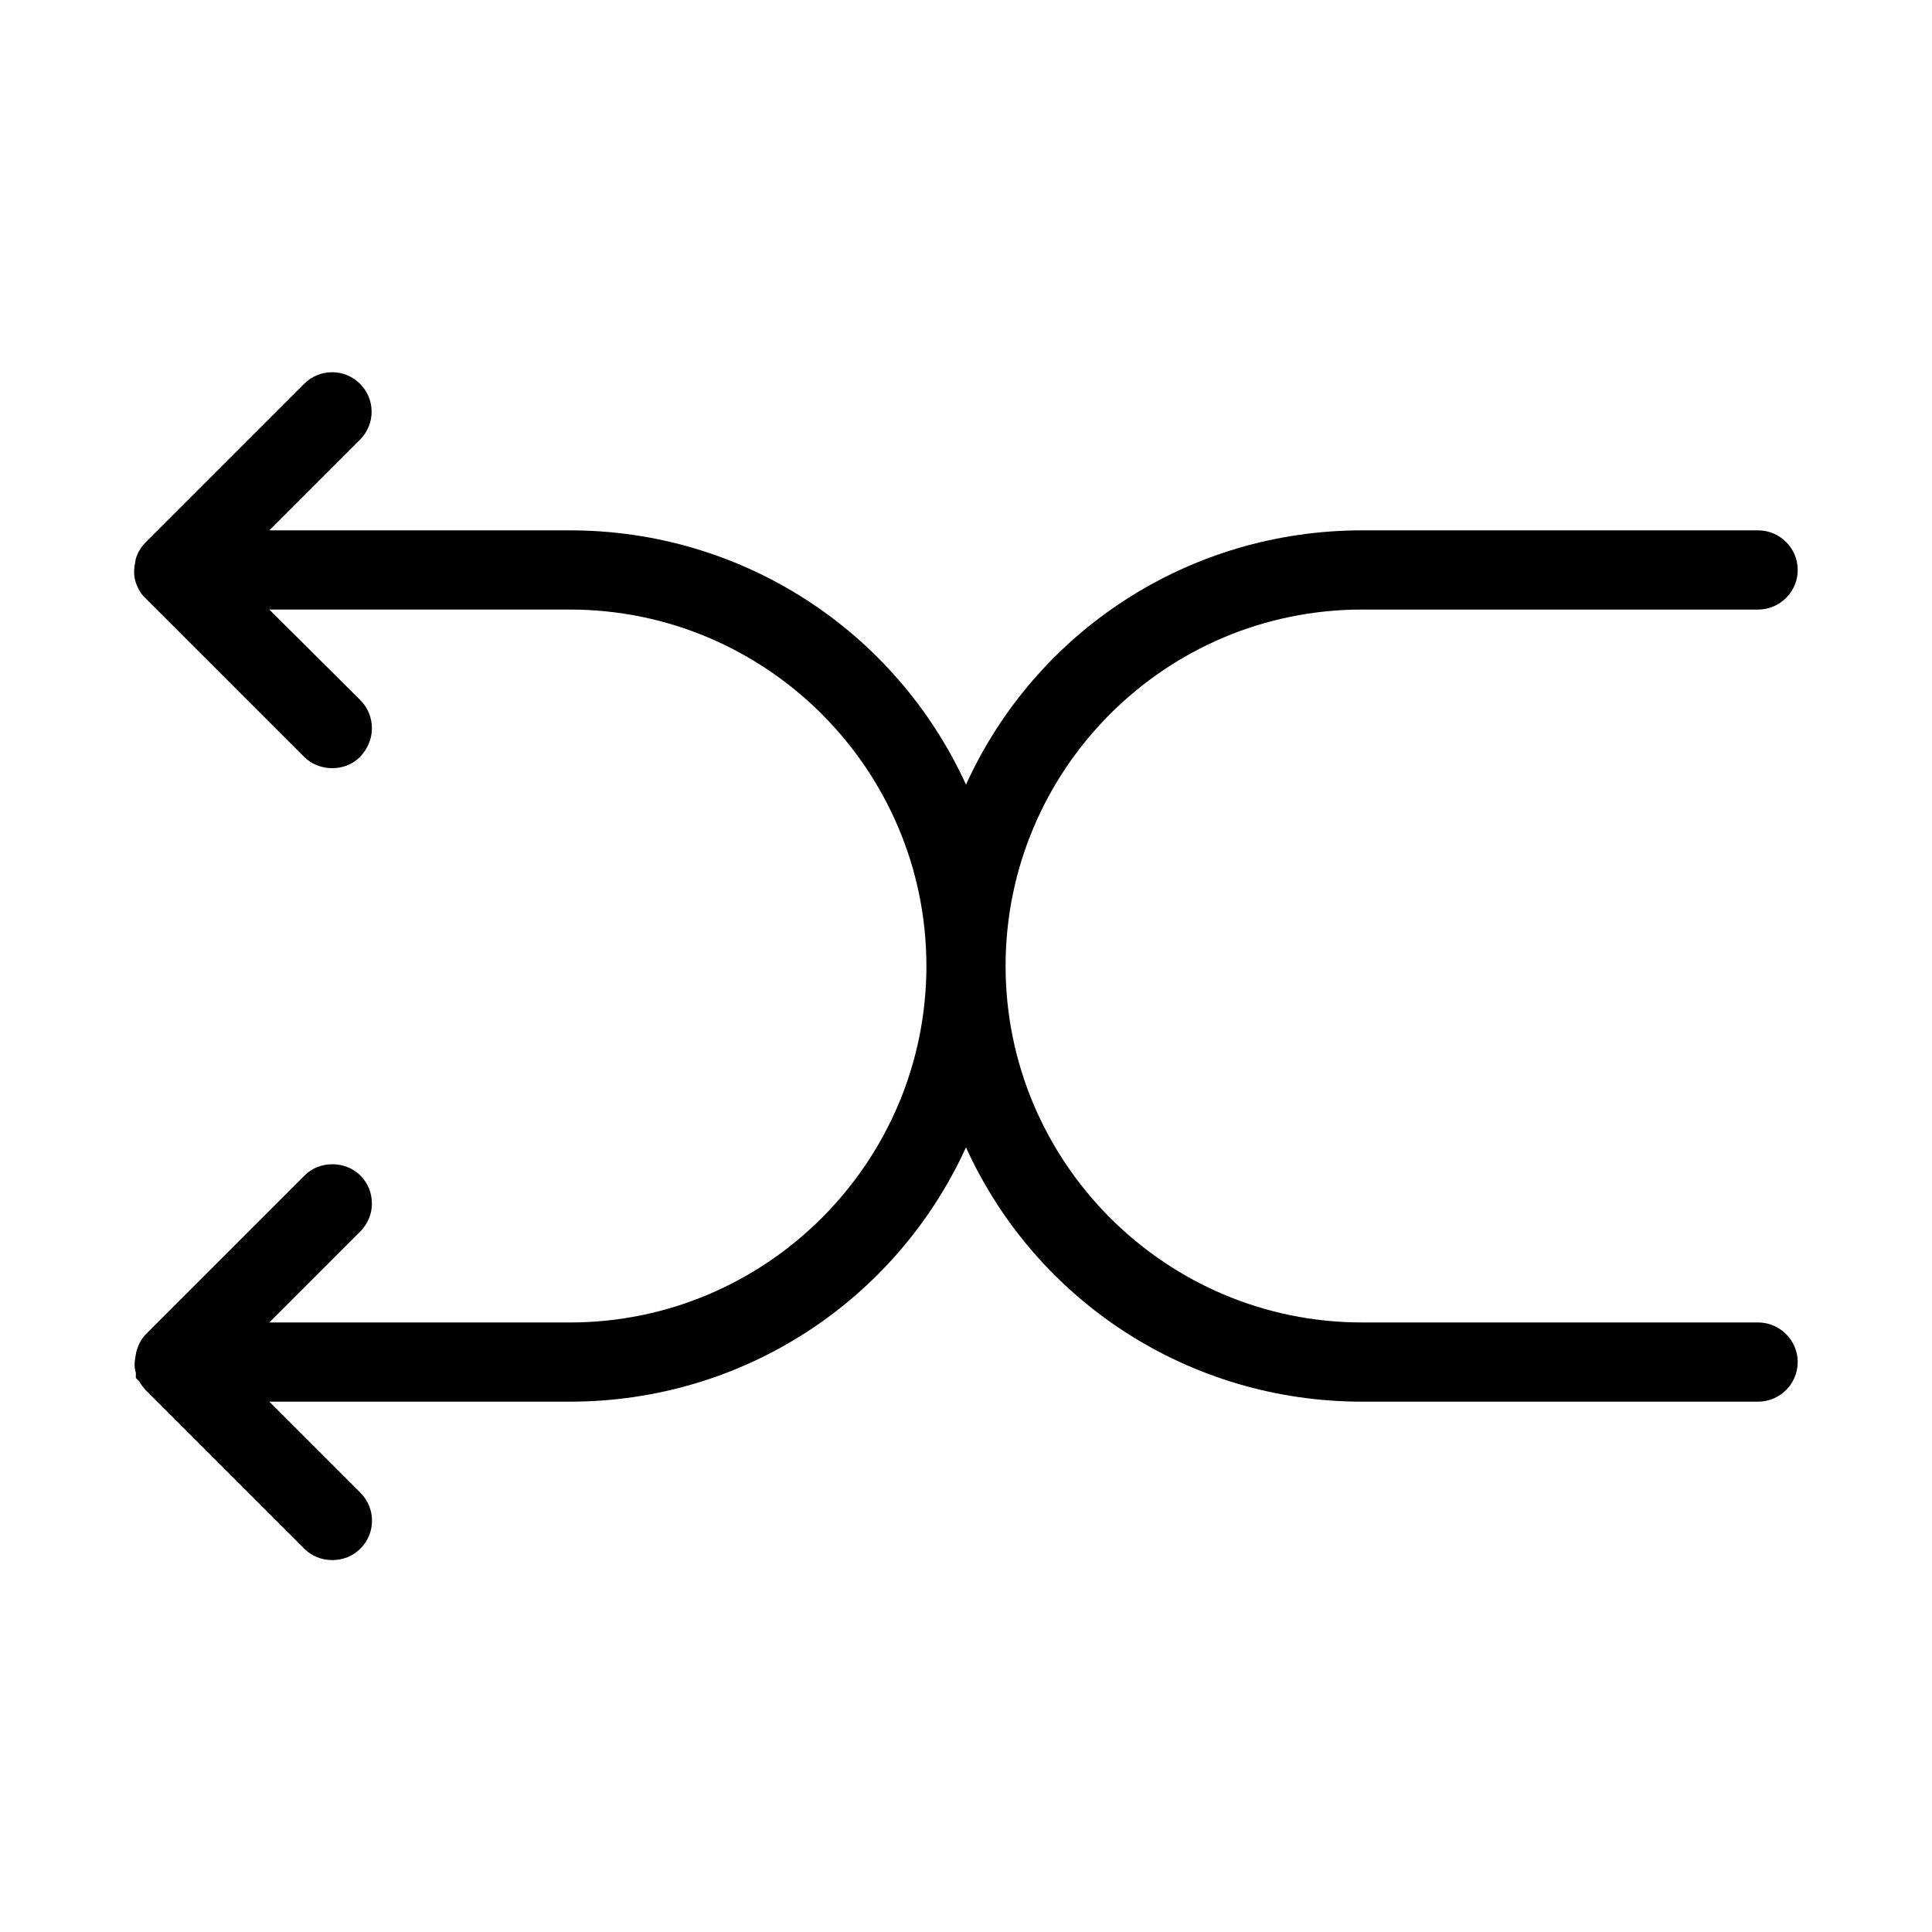 <?xml version="1.0" encoding="UTF-8"?>
<!-- Uploaded to: ICON Repo, www.svgrepo.com, Generator: ICON Repo Mixer Tools -->
<svg fill="#000000" width="800px" height="800px" version="1.1" viewBox="144 144 512 512" xmlns="http://www.w3.org/2000/svg">
 <path d="m504.96 305.54h104.96c5.773 0 10.496-4.723 10.496-10.496 0-5.773-4.723-10.496-10.496-10.496h-104.96c-45.762 0-86.383 26.555-104.96 67.383-18.68-40.828-59.301-67.383-104.96-67.383h-79.664l24.035-24.035c4.094-4.094 4.094-10.707 0-14.801s-10.707-4.094-14.801 0l-41.984 41.984c-0.945 0.945-1.785 2.098-2.309 3.465-0.316 0.734-0.418 1.258-0.418 1.469l-0.211 1.156c-0.316 1.996-0.105 3.777 0.629 5.457 0.523 1.258 1.258 2.414 2.309 3.359l41.984 41.984c3.988 3.988 10.914 3.988 14.801 0 1.992-2.102 3.148-4.727 3.148-7.559 0-2.832-1.051-5.457-3.043-7.453l-24.141-24.035h79.664c52.059 0 94.465 42.402 94.465 94.465 0 52.059-42.402 94.465-94.465 94.465l-79.664-0.004 24.035-24.035c1.992-1.992 3.148-4.617 3.148-7.449 0-2.832-1.051-5.457-3.043-7.453-3.988-3.988-10.914-3.988-14.801 0l-41.984 41.984c-1.258 1.258-2.098 2.832-2.625 4.828l-0.211 1.156c-0.312 1.57-0.312 3.043 0.105 4.301v1.363l0.945 0.945c0.418 0.84 1.051 1.574 1.68 2.309l41.984 41.984c1.996 1.996 4.617 3.043 7.453 3.043 2.832 0 5.457-1.051 7.453-3.043 4.094-4.094 4.094-10.707 0-14.801l-24.141-24.141h79.664c45.762 0 86.277-26.555 104.96-67.383 18.578 40.828 59.195 67.383 104.96 67.383h104.96c5.773 0 10.496-4.723 10.496-10.496 0-5.773-4.723-10.496-10.496-10.496h-104.96c-52.059 0-94.465-42.402-94.465-94.465 0.004-52.059 42.301-94.461 94.465-94.461z"/>
</svg>